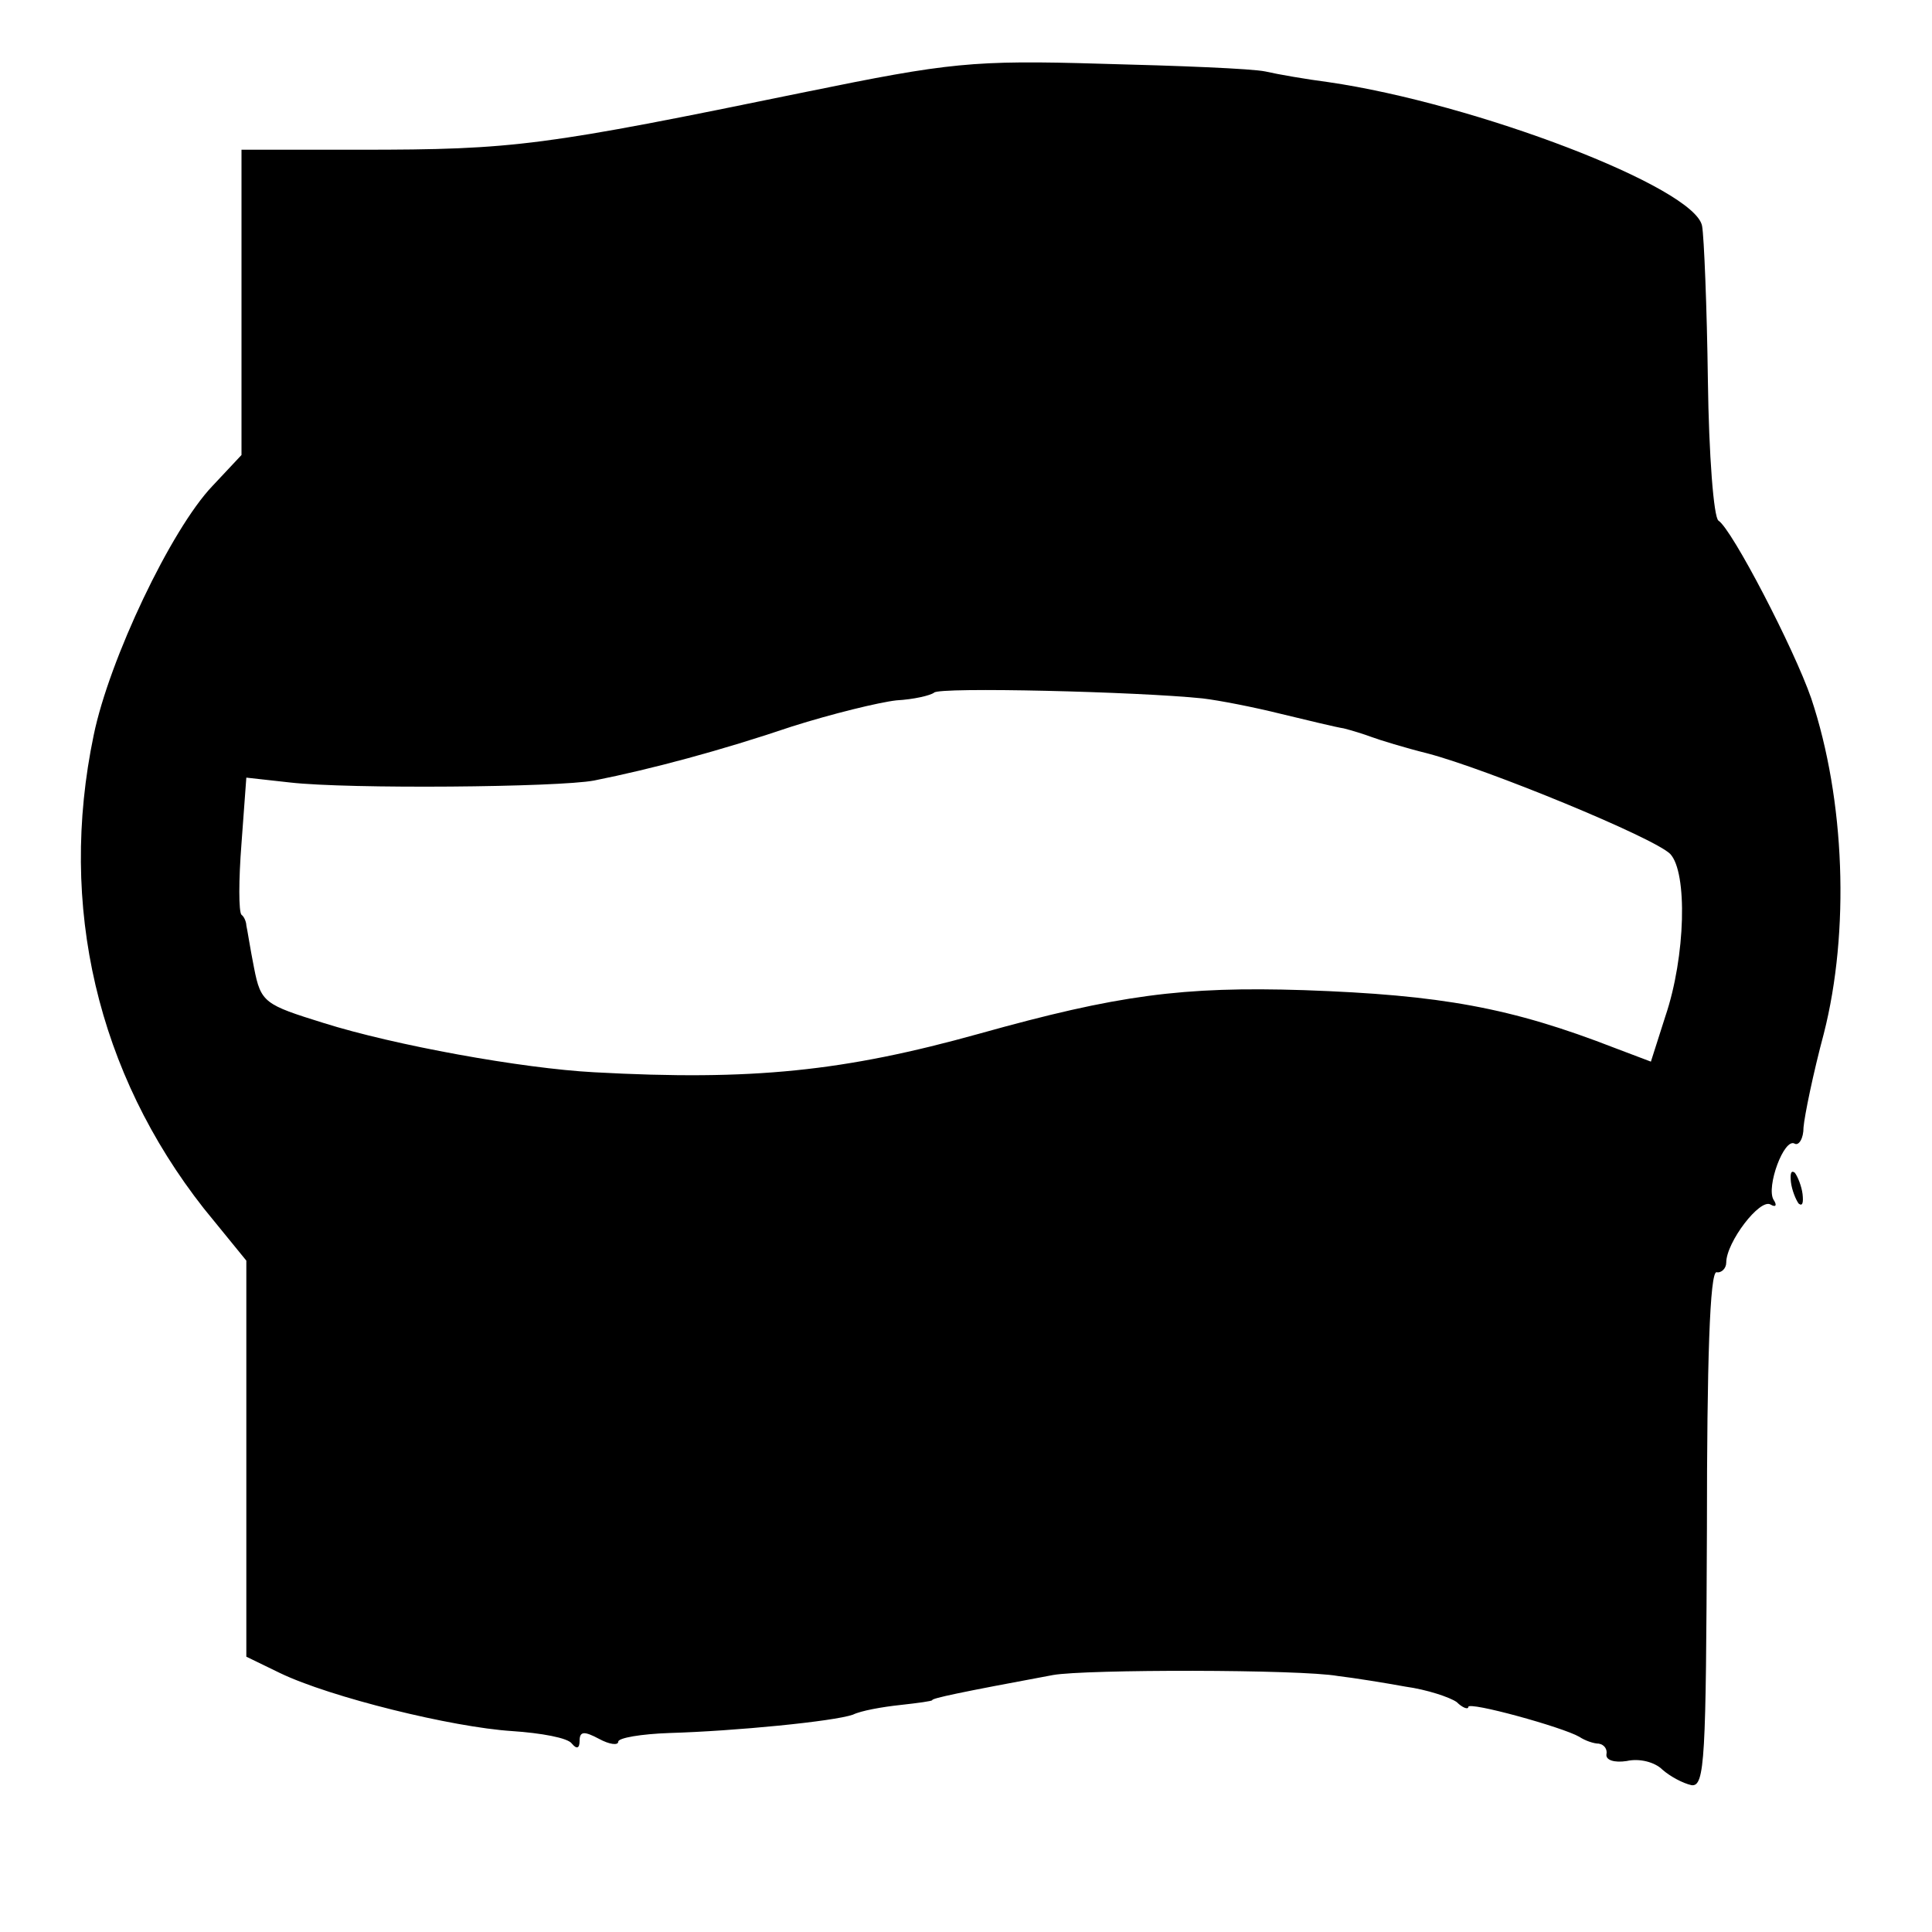 <?xml version="1.0" standalone="no"?>
<!DOCTYPE svg PUBLIC "-//W3C//DTD SVG 20010904//EN"
 "http://www.w3.org/TR/2001/REC-SVG-20010904/DTD/svg10.dtd">
<svg version="1.0" xmlns="http://www.w3.org/2000/svg"
 width="200pt" height="200pt" viewBox="0 0 200 200"
 preserveAspectRatio="xMidYMid meet">
<g transform="translate(0,200) scale(0.1,-0.1)"
fill="#000000" stroke="none">
<path d="M835 1905 c-273 -56 -301 -60 -463 -60 l-122 0 0 -158 0 -158 -30
-32 c-43 -45 -107 -180 -123 -258 -37 -177 4 -350 114 -490 l44 -54 0 -205 0
-205 35 -17 c52 -25 178 -56 240 -60 30 -2 58 -7 62 -13 5 -6 8 -5 8 3 0 10 5
10 20 2 11 -6 20 -7 20 -3 0 4 24 8 53 9 68 2 170 12 190 19 8 4 30 8 49 10
18 2 33 4 33 5 0 2 28 8 125 26 33 6 256 6 295 -1 17 -2 48 -7 70 -11 22 -3
46 -11 53 -16 6 -6 12 -8 12 -5 0 6 98 -21 115 -31 6 -4 15 -7 20 -7 6 -1 9
-6 8 -11 -1 -6 8 -9 21 -7 13 3 29 -1 37 -9 8 -7 21 -14 30 -16 14 -2 15 28
16 265 0 173 3 267 10 266 5 -1 10 4 10 10 0 21 35 67 46 60 5 -3 7 -1 3 5 -8
13 11 65 22 58 4 -2 9 5 9 17 1 12 10 56 21 97 27 106 22 242 -13 347 -18 52
-82 175 -96 184 -5 3 -10 68 -11 145 -1 76 -4 149 -6 160 -7 40 -235 127 -387
149 -23 3 -52 8 -65 11 -14 3 -90 6 -170 8 -133 4 -158 1 -305 -29z m410 -628
c17 -2 53 -9 81 -16 29 -7 58 -14 65 -15 8 -2 21 -6 29 -9 8 -3 34 -11 58 -17
61 -16 234 -87 251 -104 18 -19 16 -106 -5 -168 l-15 -47 -37 14 c-108 42
-180 55 -322 60 -126 4 -193 -5 -336 -45 -140 -39 -235 -49 -399 -40 -75 4
-207 28 -280 51 -61 19 -65 21 -72 57 -4 20 -7 40 -8 44 0 3 -2 9 -5 11 -3 3
-3 36 0 74 l5 68 45 -5 c61 -7 278 -5 315 2 60 12 131 31 205 56 41 13 90 25
108 27 18 1 35 5 39 8 5 6 211 1 278 -6z"/>
<path d="M1854 776 c1 -8 5 -18 8 -22 4 -3 5 1 4 10 -1 8 -5 18 -8 22 -4 3 -5
-1 -4 -10z"/>
</g>
</svg>
